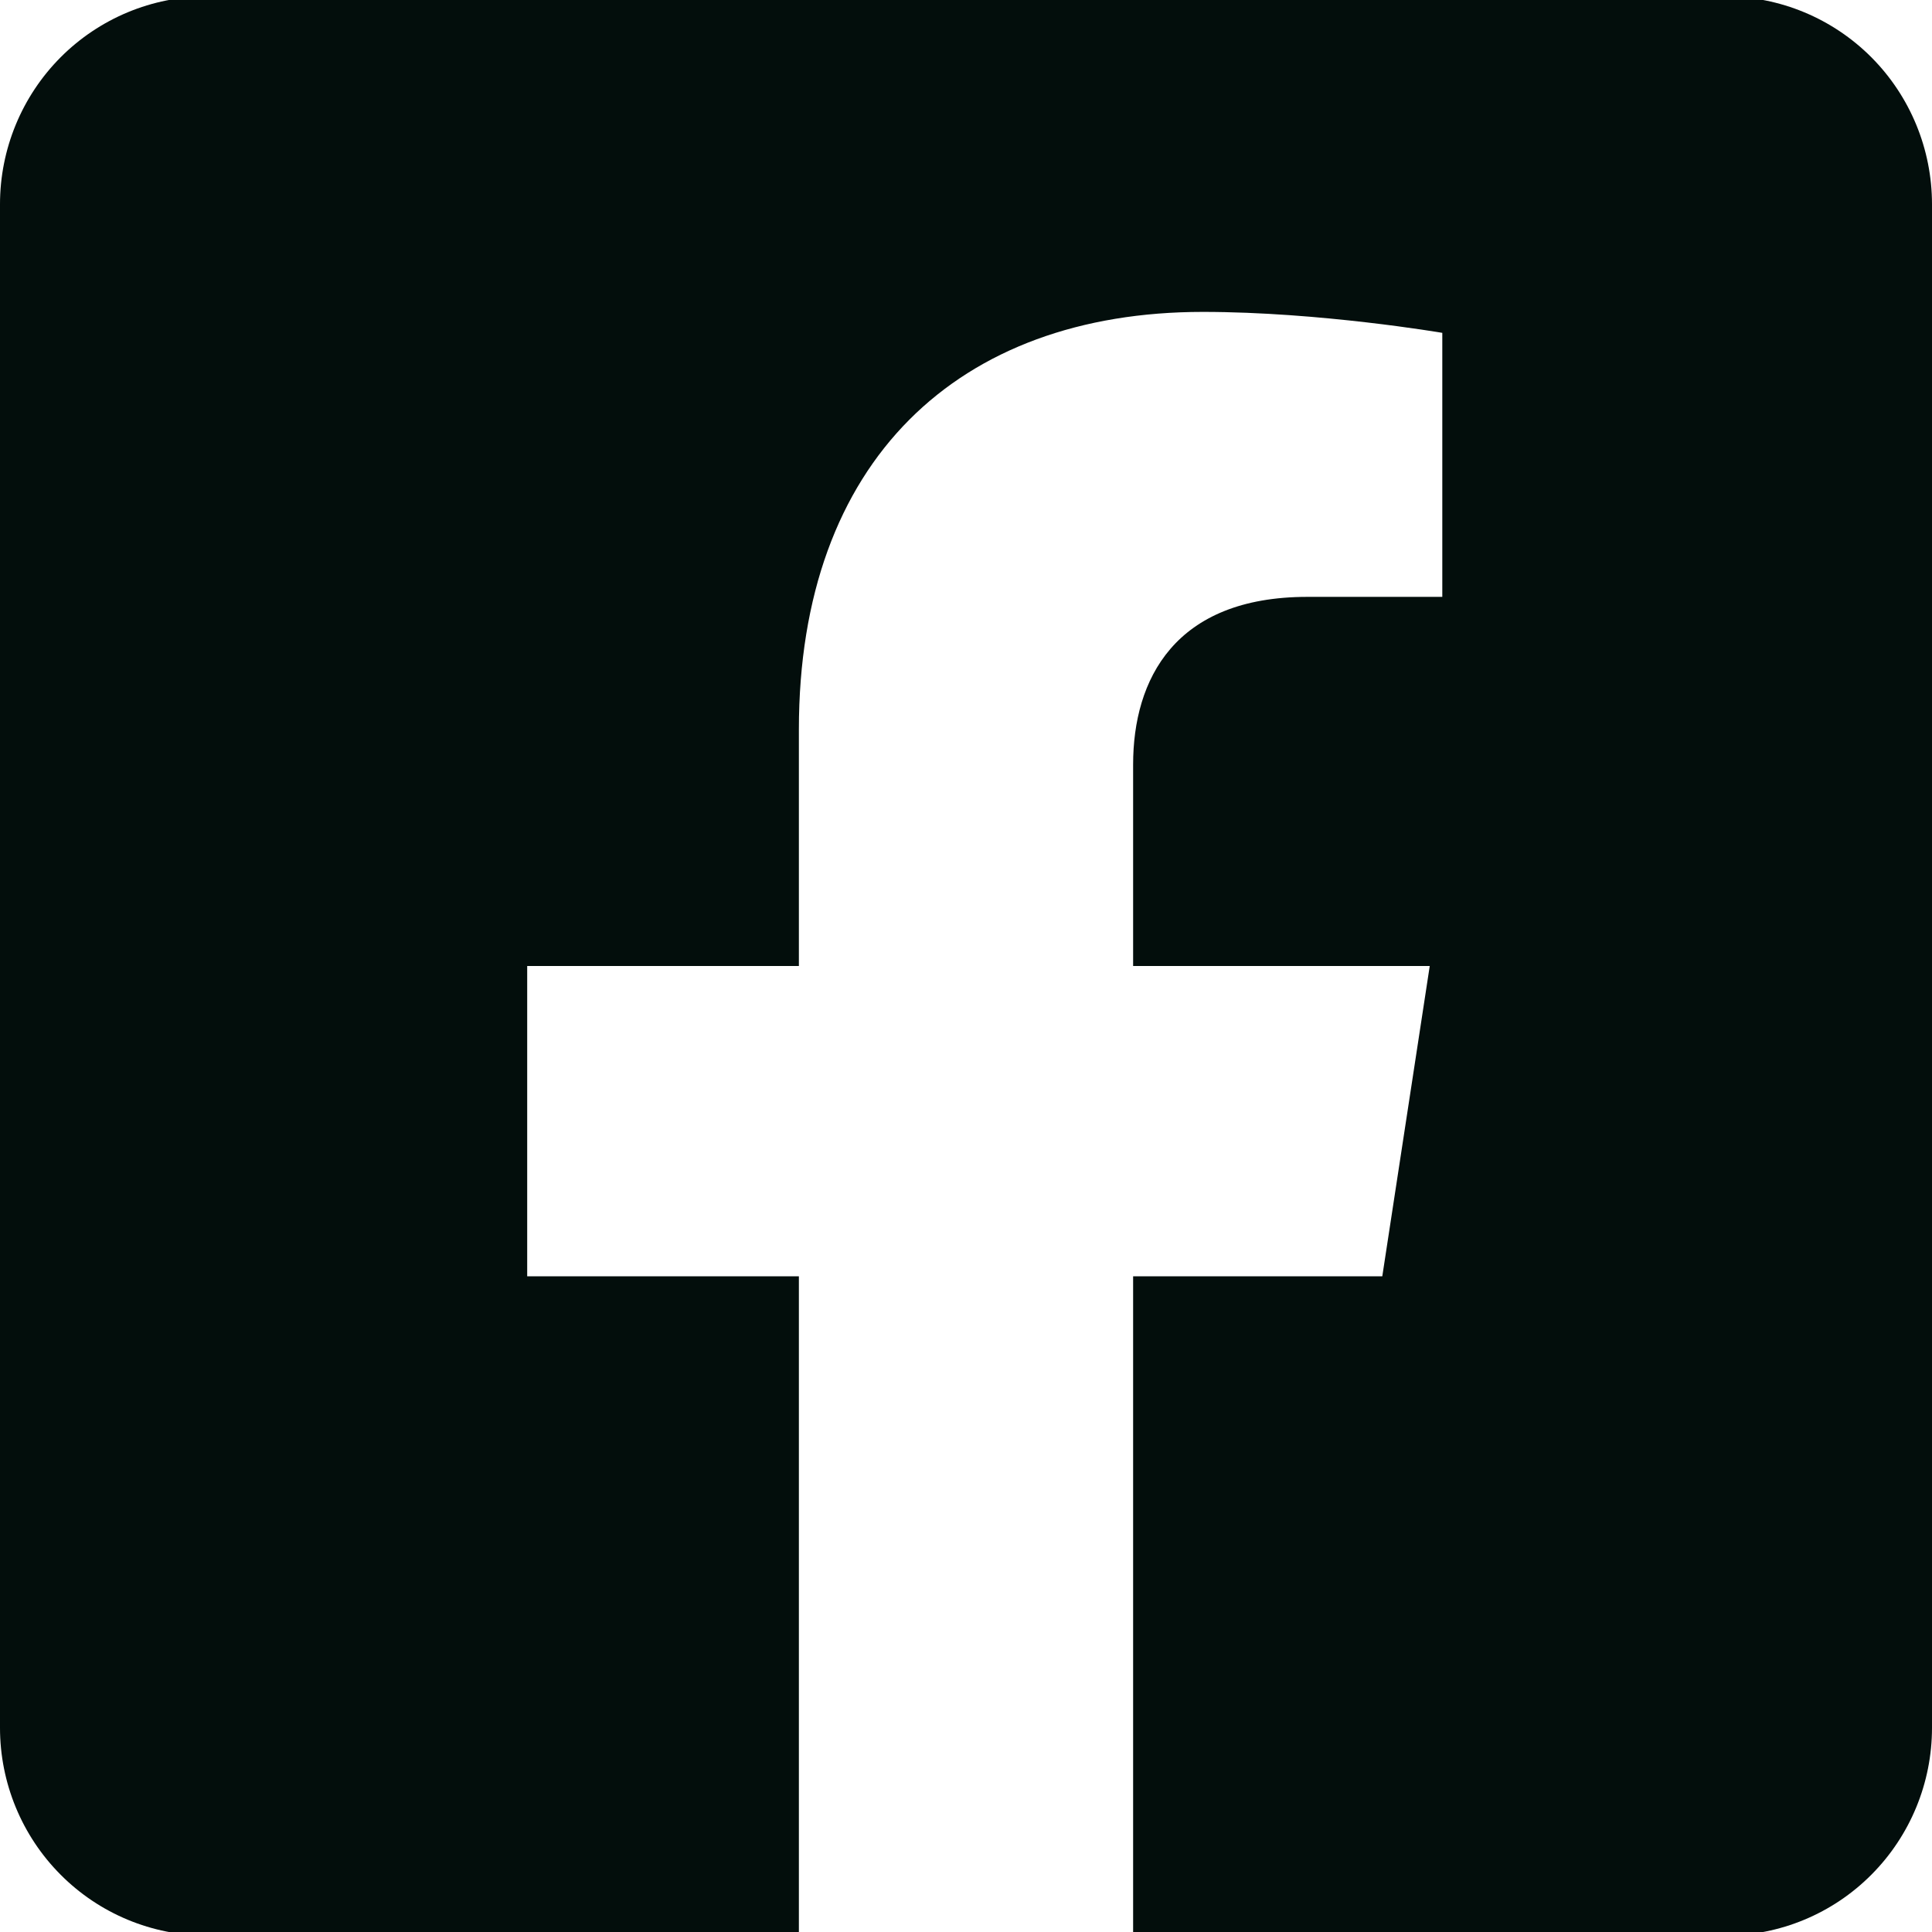 <svg width="32" height="32" viewBox="0 0 32 32" fill="none" xmlns="http://www.w3.org/2000/svg">
<g clip-path="url(#clip0_237_1369)">
<path d="M28.571 -0.059H3.429C2.519 -0.059 1.647 0.304 1.004 0.949C0.361 1.595 0 2.47 0 3.383L0 28.618C0 29.53 0.361 30.406 1.004 31.051C1.647 31.697 2.519 32.059 3.429 32.059H13.232V21.14H8.732V16H13.232V12.083C13.232 7.627 15.875 5.166 19.923 5.166C21.861 5.166 23.889 5.513 23.889 5.513V9.886H21.655C19.454 9.886 18.768 11.257 18.768 12.663V16H23.681L22.895 21.14H18.768V32.059H28.571C29.481 32.059 30.353 31.697 30.996 31.051C31.639 30.406 32 29.53 32 28.618V3.383C32 2.47 31.639 1.595 30.996 0.949C30.353 0.304 29.481 -0.059 28.571 -0.059Z" fill="#030E0C"/>
</g>
<defs>
<clipPath id="clip0_237_1369">
<rect width="32" height="32" fill="white"/>
</clipPath>
</defs>
</svg>
